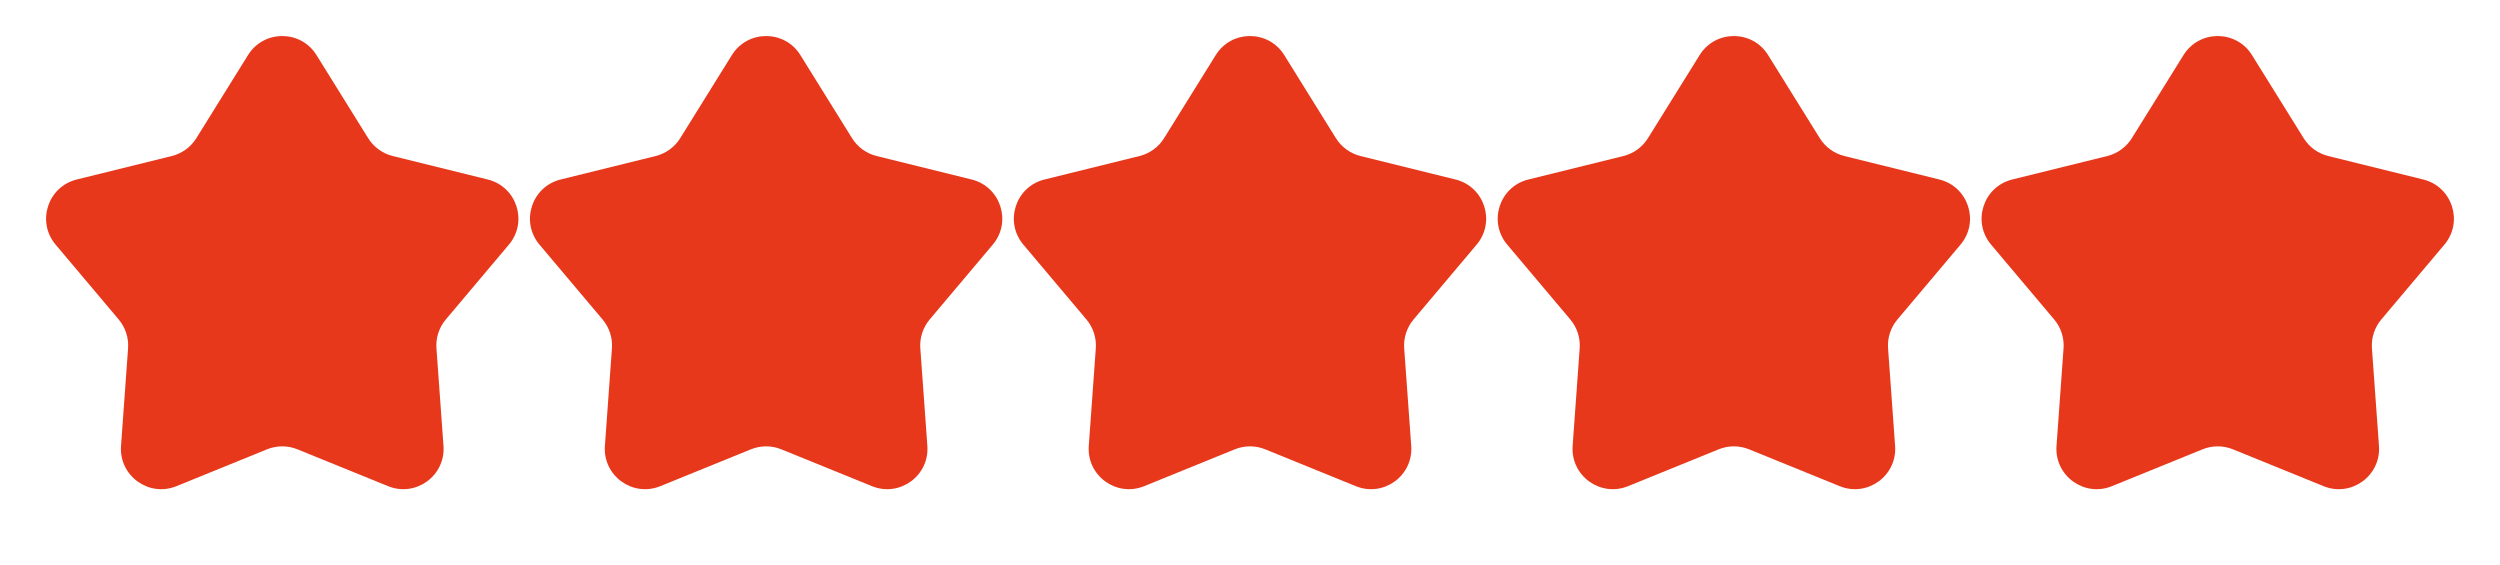 <svg width="124" height="28" viewBox="0 0 124 28" fill="none" xmlns="http://www.w3.org/2000/svg">
<path d="M12.302 2.732C13.084 1.473 14.916 1.473 15.698 2.732L18.261 6.853C18.536 7.296 18.974 7.614 19.48 7.739L24.192 8.903C25.631 9.258 26.197 11 25.242 12.133L22.114 15.844C21.777 16.243 21.61 16.757 21.648 17.277L21.997 22.118C22.104 23.596 20.622 24.673 19.249 24.114L14.753 22.286C14.27 22.09 13.73 22.09 13.247 22.286L8.751 24.114C7.378 24.673 5.896 23.596 6.003 22.118L6.352 17.277C6.39 16.757 6.222 16.243 5.886 15.844L2.758 12.133C1.803 11 2.369 9.258 3.808 8.903L8.52 7.739C9.026 7.614 9.464 7.296 9.739 6.853L12.302 2.732Z" fill="#E8381C"/>
<path d="M36.301 2.732C37.084 1.473 38.916 1.473 39.699 2.732L42.261 6.853C42.536 7.296 42.974 7.614 43.48 7.739L48.192 8.903C49.631 9.258 50.197 11 49.242 12.133L46.114 15.844C45.778 16.243 45.61 16.757 45.648 17.277L45.997 22.118C46.104 23.596 44.622 24.673 43.249 24.114L38.753 22.286C38.27 22.09 37.73 22.09 37.247 22.286L32.751 24.114C31.378 24.673 29.896 23.596 30.003 22.118L30.352 17.277C30.39 16.757 30.223 16.243 29.886 15.844L26.758 12.133C25.803 11 26.369 9.258 27.808 8.903L32.52 7.739C33.026 7.614 33.464 7.296 33.739 6.853L36.301 2.732Z" fill="#E8381C"/>
<path d="M60.301 2.732C61.084 1.473 62.916 1.473 63.699 2.732L66.261 6.853C66.536 7.296 66.974 7.614 67.48 7.739L72.192 8.903C73.631 9.258 74.197 11 73.242 12.133L70.114 15.844C69.778 16.243 69.61 16.757 69.648 17.277L69.997 22.118C70.104 23.596 68.622 24.673 67.249 24.114L62.753 22.286C62.27 22.09 61.73 22.09 61.247 22.286L56.751 24.114C55.378 24.673 53.896 23.596 54.003 22.118L54.352 17.277C54.39 16.757 54.222 16.243 53.886 15.844L50.758 12.133C49.803 11 50.369 9.258 51.808 8.903L56.52 7.739C57.026 7.614 57.464 7.296 57.739 6.853L60.301 2.732Z" fill="#E8381C"/>
<path d="M84.302 2.732C85.084 1.473 86.916 1.473 87.698 2.732L90.261 6.853C90.536 7.296 90.974 7.614 91.48 7.739L96.192 8.903C97.631 9.258 98.197 11 97.242 12.133L94.114 15.844C93.778 16.243 93.61 16.757 93.648 17.277L93.997 22.118C94.104 23.596 92.622 24.673 91.249 24.114L86.753 22.286C86.27 22.09 85.73 22.09 85.247 22.286L80.751 24.114C79.378 24.673 77.896 23.596 78.003 22.118L78.352 17.277C78.39 16.757 78.222 16.243 77.886 15.844L74.758 12.133C73.803 11 74.369 9.258 75.808 8.903L80.52 7.739C81.026 7.614 81.464 7.296 81.739 6.853L84.302 2.732Z" fill="#E8381C"/>
<path d="M108.302 2.732C109.084 1.473 110.916 1.473 111.698 2.732L114.261 6.853C114.536 7.296 114.974 7.614 115.48 7.739L120.192 8.903C121.631 9.258 122.197 11 121.242 12.133L118.114 15.844C117.778 16.243 117.61 16.757 117.648 17.277L117.997 22.118C118.104 23.596 116.622 24.673 115.249 24.114L110.753 22.286C110.27 22.09 109.73 22.09 109.247 22.286L104.751 24.114C103.378 24.673 101.896 23.596 102.003 22.118L102.352 17.277C102.39 16.757 102.222 16.243 101.886 15.844L98.758 12.133C97.803 11 98.369 9.258 99.808 8.903L104.52 7.739C105.026 7.614 105.464 7.296 105.739 6.853L108.302 2.732Z" fill="#E8381C"/>
</svg>
